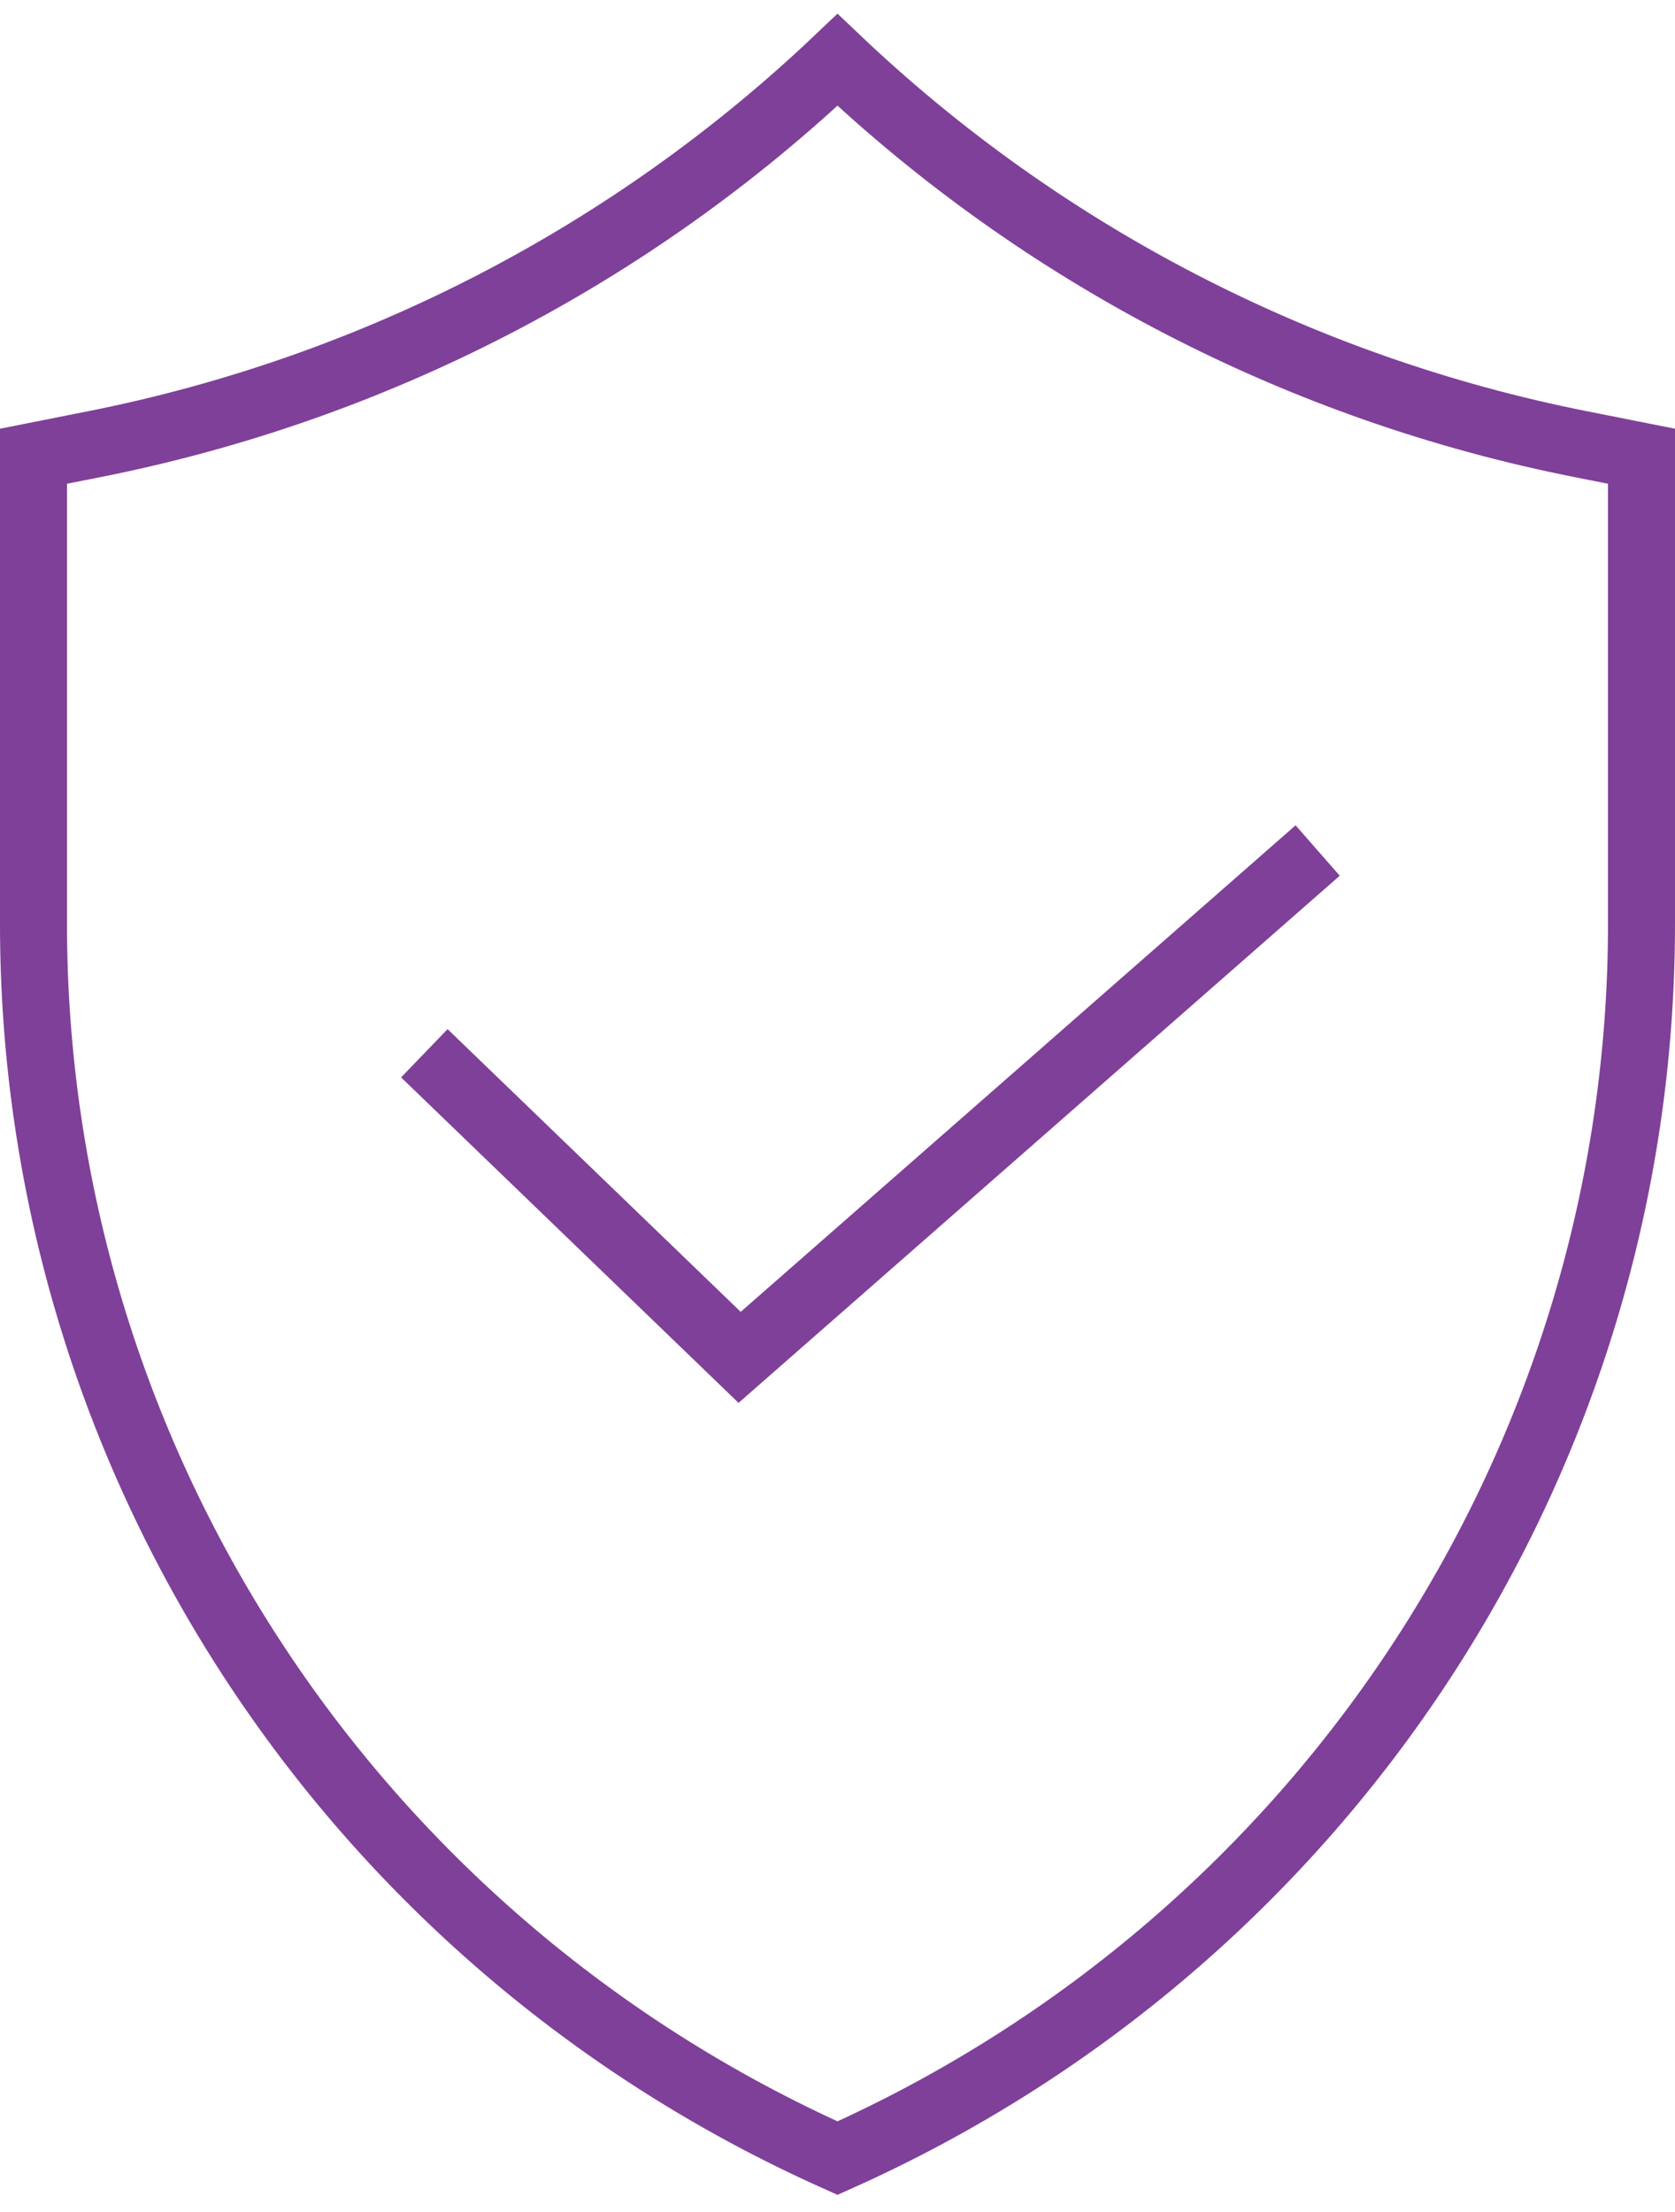 <svg fill="none" height="99" viewBox="0 0 75 99" width="75" xmlns="http://www.w3.org/2000/svg"><g stroke="#7f4099" stroke-width="3"><path d="m1.5 41.355v-20.936l2.728-.541c12.521-2.484 24.059-8.454 33.272-17.198 9.213 8.745 20.751 14.715 33.272 17.198l2.728.541v20.936c0 23.844-14.103 45.456-36 55.234-21.897-9.778-36-31.39-36-55.234z"/><path d="m19 47.14 14.118 13.61 25.882-22.684"/></g></svg>